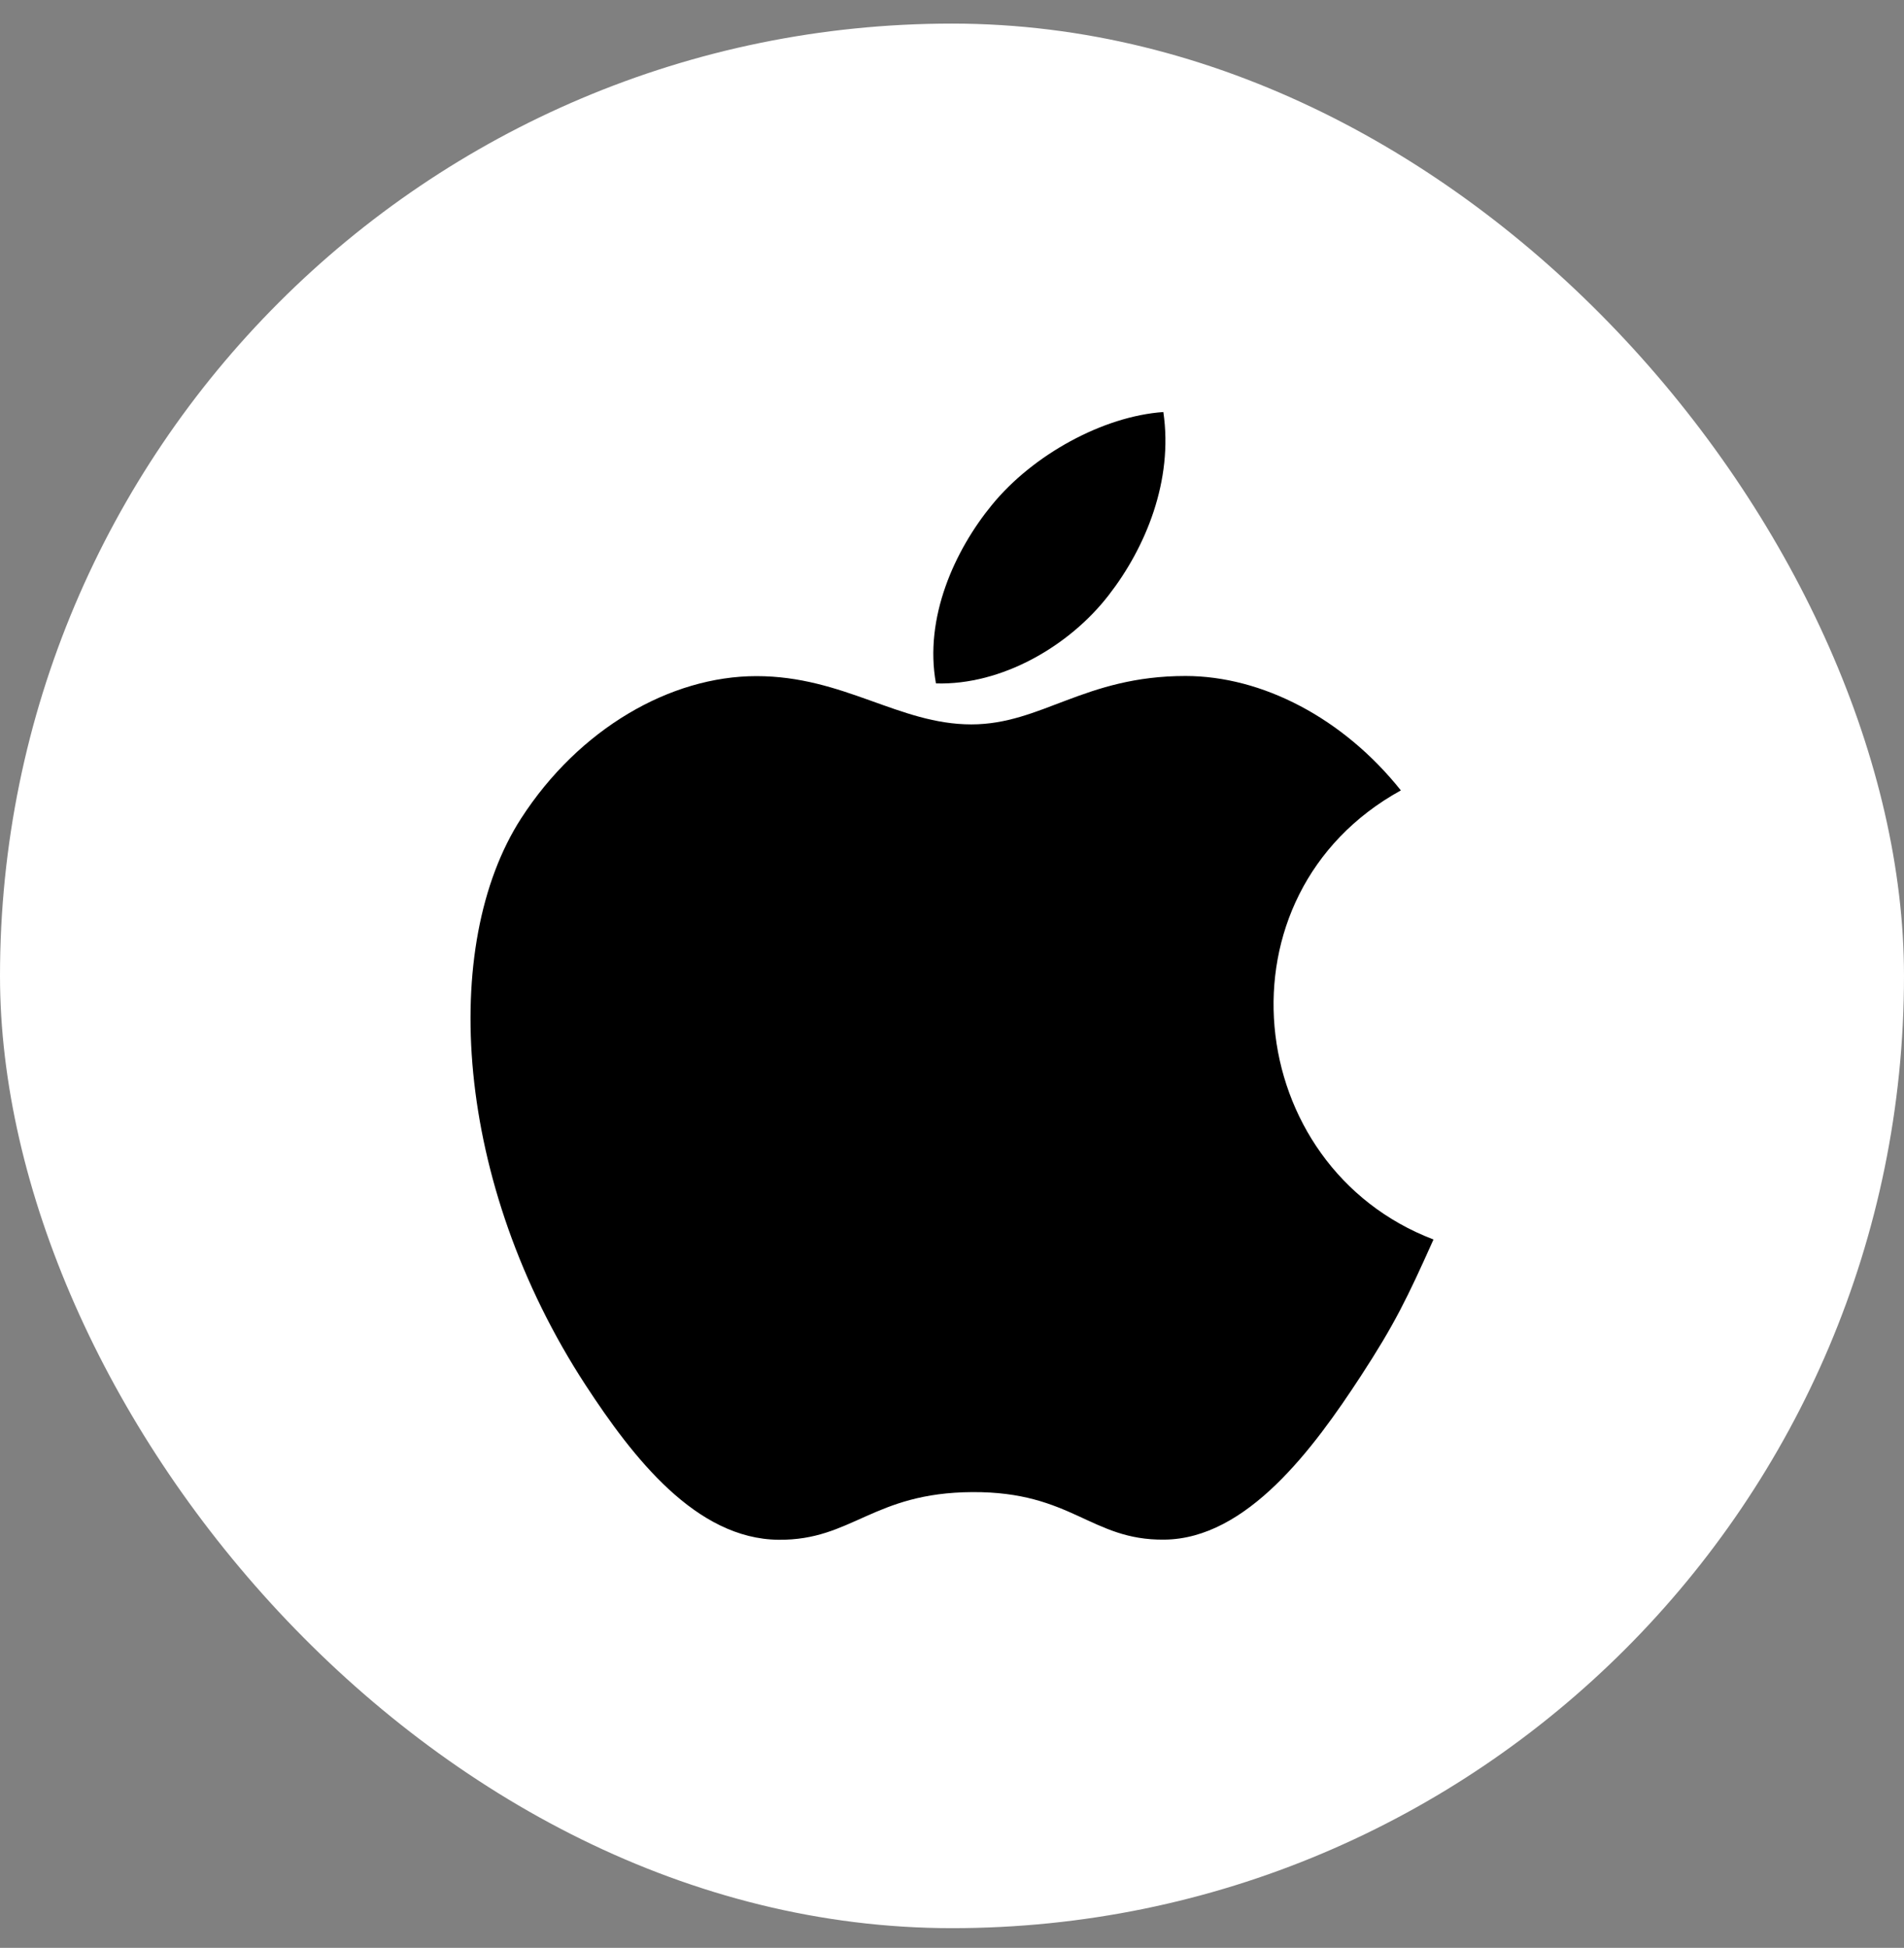 <?xml version="1.0" encoding="UTF-8"?>
<svg xmlns="http://www.w3.org/2000/svg" width="44" height="45" viewBox="0 0 44 45" fill="none">
  <rect x="0" y="0" width="44" height="45" fill="#808080" stroke="none"/>
  <rect y="0.545" width="44" height="44" rx="22" fill="white"></rect>
  <path d="M26.884 9.519C25.495 9.615 23.871 10.504 22.925 11.662C22.062 12.712 21.352 14.272 21.629 15.788C23.147 15.835 24.715 14.925 25.623 13.747C26.474 12.652 27.117 11.101 26.884 9.519Z" fill="black"></path>
  <path d="M32.373 18.26C31.039 16.587 29.165 15.617 27.395 15.617C25.058 15.617 24.07 16.735 22.447 16.735C20.773 16.735 19.501 15.62 17.48 15.62C15.495 15.62 13.382 16.833 12.042 18.908C10.158 21.829 10.48 27.321 13.533 32C14.626 33.673 16.085 35.556 17.993 35.572C19.692 35.588 20.17 34.483 22.471 34.471C24.772 34.458 25.208 35.587 26.903 35.569C28.814 35.554 30.352 33.468 31.445 31.794C32.228 30.594 32.52 29.99 33.127 28.635C28.709 26.953 28.001 20.671 32.373 18.26Z" fill="black"></path>
</svg>
